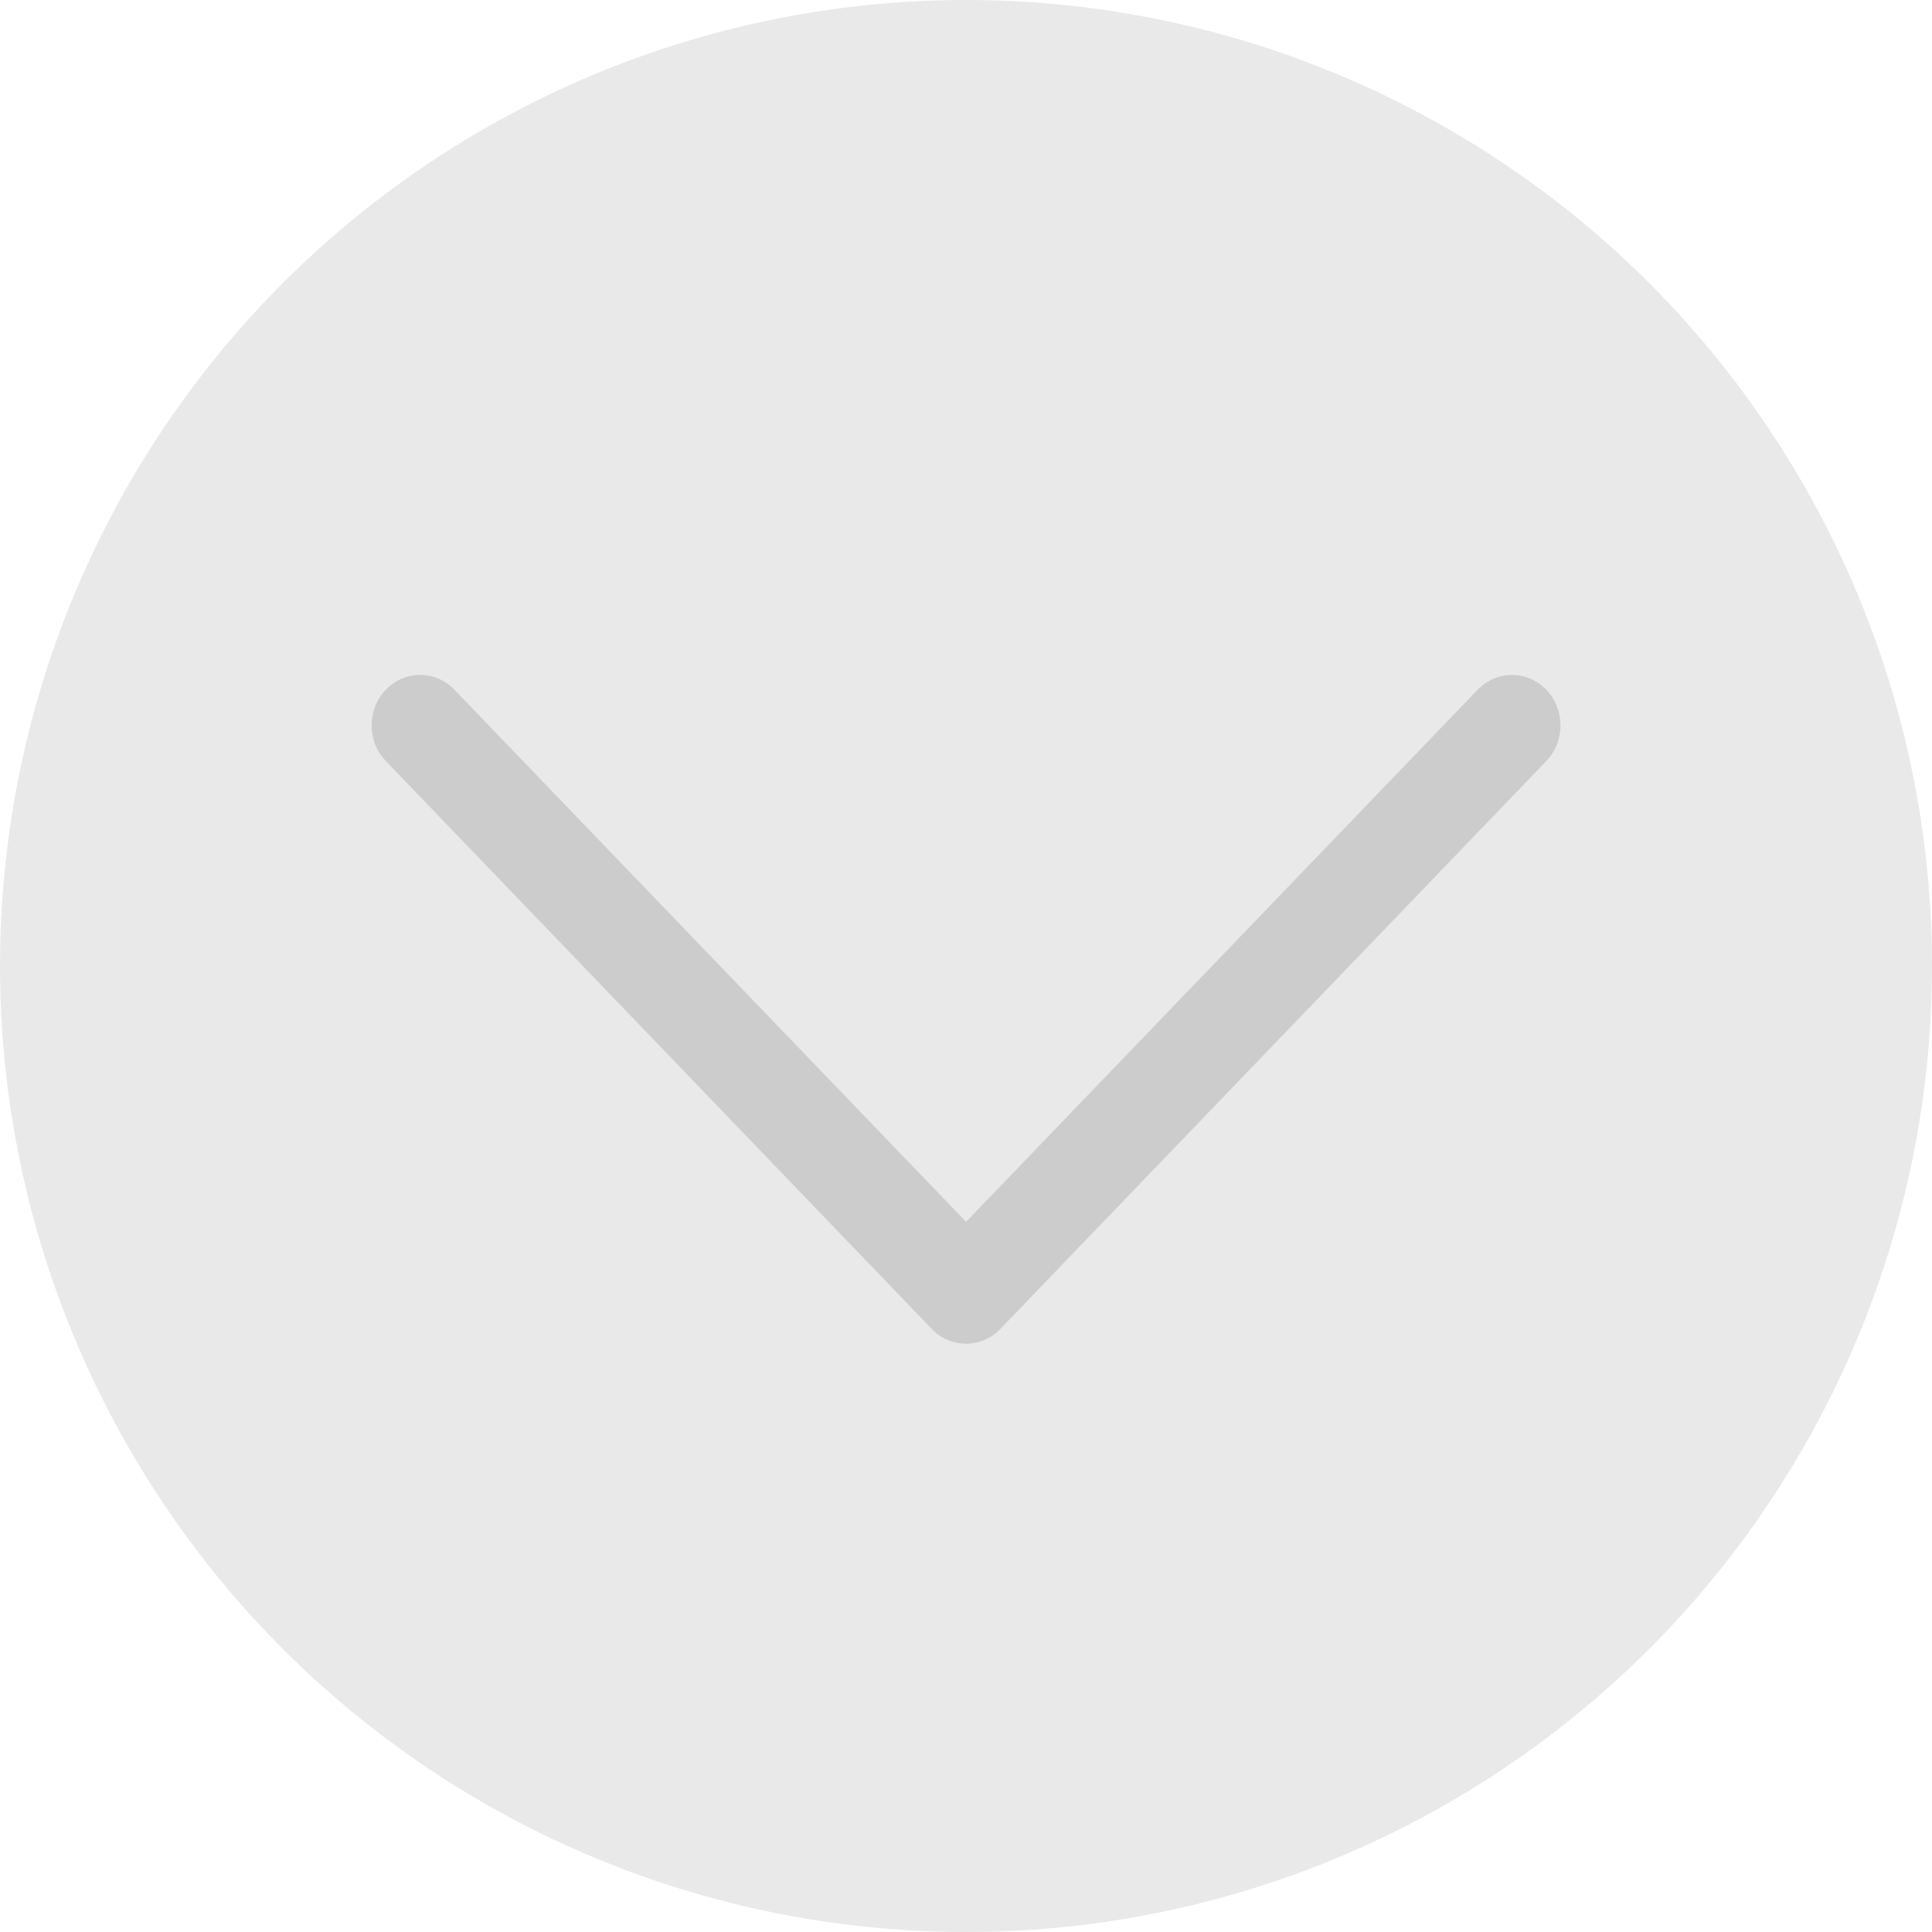 <?xml version="1.0" encoding="UTF-8"?>
<svg width="24px" height="24px" viewBox="0 0 24 24" version="1.1" xmlns="http://www.w3.org/2000/svg" xmlns:xlink="http://www.w3.org/1999/xlink">
    <title>编组 17</title>
    <g id="页面-1" stroke="none" stroke-width="1" fill="none" fill-rule="evenodd">
        <g id="最新动态-常见问题" transform="translate(-1506, -785)">
            <g id="编组-20" transform="translate(359, 747)">
                <g id="编组-17" transform="translate(1147, 38)">
                    <circle id="椭圆形" fill="#E9E9E9" cx="12" cy="12" r="12"></circle>
                    <g id="更多" transform="translate(12, 12.538) rotate(-90) translate(-12, -12.538) translate(7.846, 5.154)" fill="#CCCCCC" fill-rule="nonzero">
                        <path d="M0.627,14.769 C0.467,14.769 0.306,14.71 0.184,14.593 C-0.061,14.357 -0.061,13.976 0.184,13.74 L6.794,7.385 L0.184,1.029 C-0.061,0.794 -0.061,0.412 0.184,0.177 C0.429,-0.059 0.825,-0.059 1.07,0.177 L8.124,6.958 C8.369,7.194 8.369,7.575 8.124,7.811 L1.07,14.593 C0.948,14.71 0.787,14.769 0.627,14.769 L0.627,14.769 Z" id="路径" transform="translate(4.154, 7.385) scale(-1, 1) translate(-4.154, -7.385) "></path>
                    </g>
                </g>
            </g>
        </g>
    </g>
</svg>